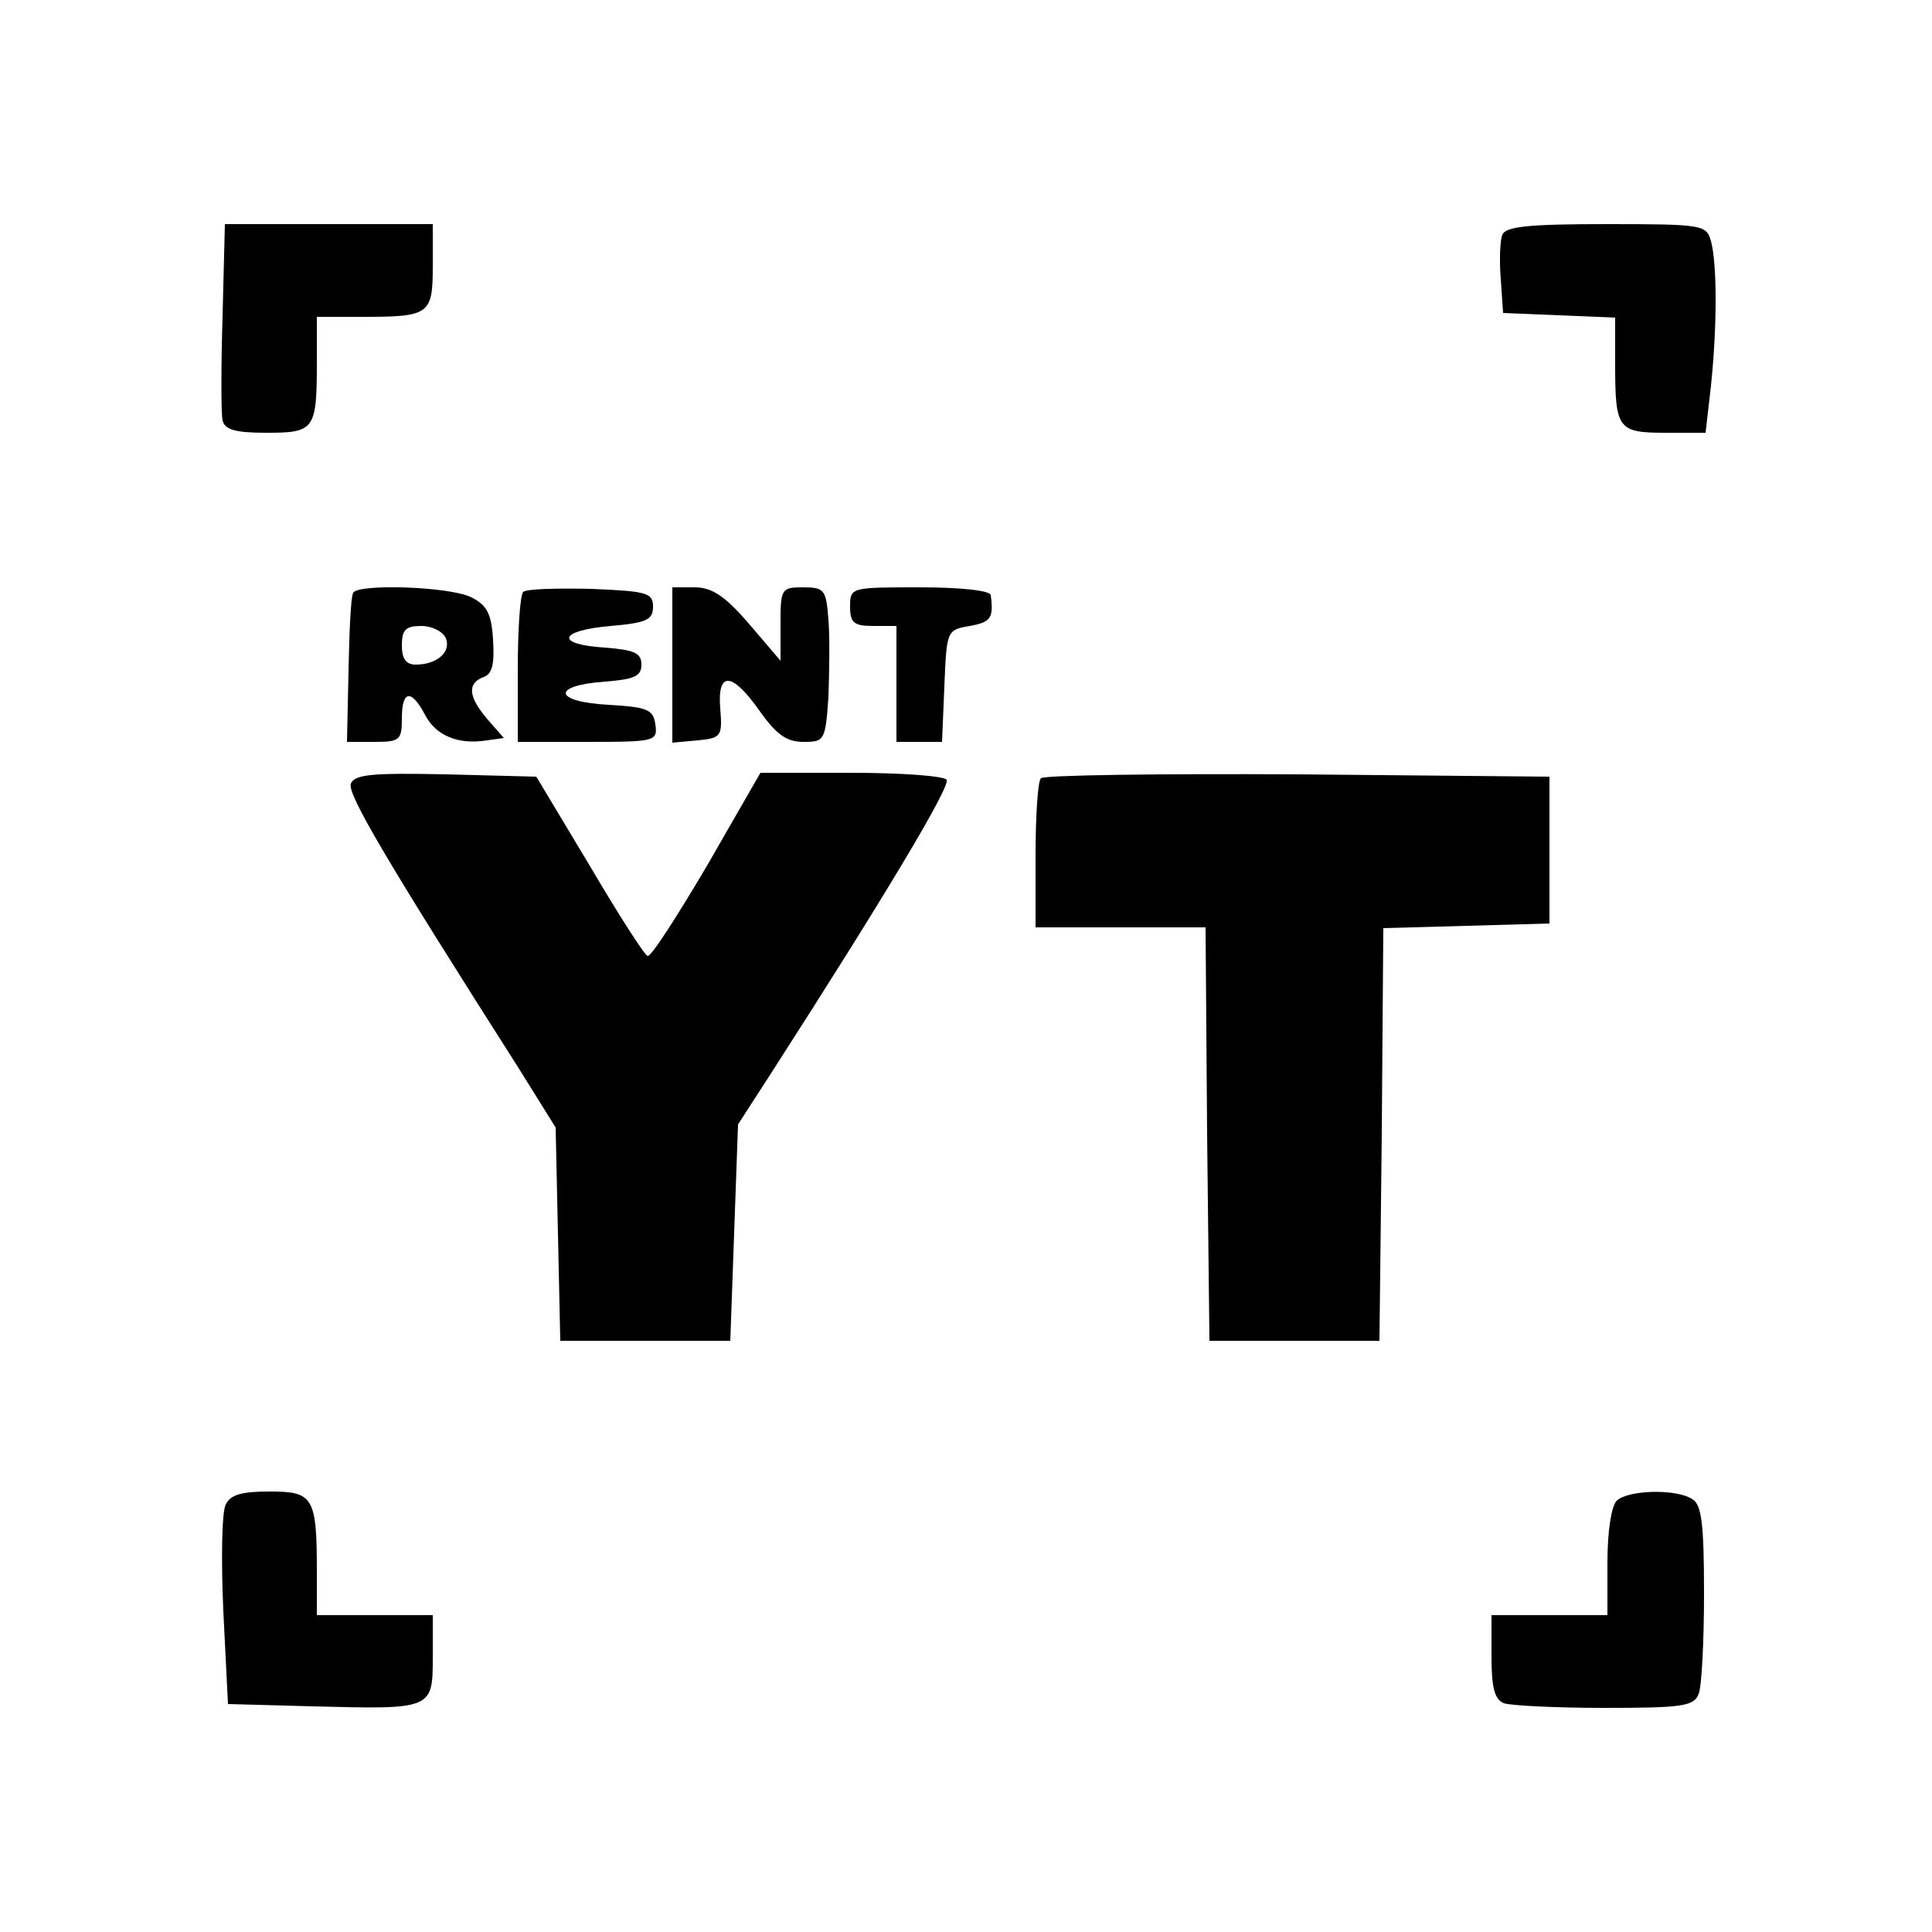 <?xml version="1.0" standalone="no"?>
<!DOCTYPE svg PUBLIC "-//W3C//DTD SVG 20010904//EN"
        "http://www.w3.org/TR/2001/REC-SVG-20010904/DTD/svg10.dtd">
<svg version="1.0" xmlns="http://www.w3.org/2000/svg"
     width="250pt" height="250pt" viewBox="0 0 250 250"
     preserveAspectRatio="xMidYMid meet">
    <g transform="translate(0,250) scale(0.1,-0.1)"
       fill="#000000" stroke="none">
        <path d="M288 2091 c-2 -65 -2 -126 0 -135 3 -12 16 -16 57 -16 62 0 65 4 65
91 l0 59 59 0 c87 0 91 3 91 66 l0 54 -134 0 -135 0 -3 -119z"/>
        <path d="M1944 2196 c-3 -7 -4 -33 -2 -57 l3 -44 73 -3 72 -3 0 -59 c0 -85 3
-90 65 -90 l52 0 7 61 c8 77 8 157 0 187 -6 21 -10 22 -135 22 -101 0 -131 -3
-135 -14z"/>
        <path d="M457 1733 c-3 -5 -5 -50 -6 -100 l-2 -93 35 0 c33 0 36 2 36 30 0 37
12 39 30 5 14 -27 43 -39 80 -33 l22 3 -21 24 c-25 29 -27 47 -5 55 11 4 14
17 12 48 -2 34 -8 45 -28 55 -27 14 -146 18 -153 6z m120 -59 c7 -18 -12 -34
-39 -34 -13 0 -18 8 -18 25 0 20 5 25 25 25 14 0 28 -7 32 -16z"/>
        <path d="M677 1734 c-4 -4 -7 -49 -7 -101 l0 -93 91 0 c88 0 90 1 87 23 -3 19
-10 22 -61 25 -71 4 -74 25 -4 30 38 3 47 7 47 22 0 15 -9 19 -47 22 -65 4
-61 22 7 28 47 4 55 8 55 25 0 18 -8 20 -80 23 -45 1 -84 0 -88 -4z"/>
        <path d="M870 1639 l0 -100 33 3 c30 3 32 5 29 41 -4 49 15 48 51 -3 22 -31
35 -40 57 -40 27 0 28 2 32 58 1 31 2 76 0 100 -3 39 -5 42 -33 42 -28 0 -29
-2 -29 -47 l0 -48 -41 48 c-31 36 -48 47 -70 47 l-29 0 0 -101z"/>
        <path d="M1100 1715 c0 -21 5 -25 30 -25 l30 0 0 -75 0 -75 30 0 29 0 3 72 c3
72 3 73 33 78 27 5 31 10 27 40 -1 6 -40 10 -92 10 -89 0 -90 0 -90 -25z"/>
        <path d="M454 1486 c-5 -13 45 -98 217 -368 l48 -77 3 -138 3 -138 110 0 110
0 5 140 5 140 42 65 c146 227 233 372 228 381 -4 5 -59 9 -124 9 l-117 0 -69
-120 c-39 -66 -73 -119 -77 -117 -4 1 -38 54 -75 117 l-69 115 -117 3 c-95 2
-118 0 -123 -12z"/>
        <path d="M1347 1493 c-4 -3 -7 -48 -7 -100 l0 -93 110 0 110 0 2 -267 3 -268
110 0 110 0 3 267 2 267 108 3 107 3 0 95 0 95 -326 3 c-179 1 -328 -1 -332
-5z"/>
        <path d="M292 553 c-5 -10 -6 -72 -3 -138 l6 -120 110 -3 c154 -4 155 -4 155
63 l0 55 -75 0 -75 0 0 58 c0 95 -5 102 -61 102 -36 0 -51 -4 -57 -17z"/>
        <path d="M2092 558 c-7 -7 -12 -40 -12 -80 l0 -68 -75 0 -75 0 0 -54 c0 -40 4
-55 16 -60 9 -3 67 -6 130 -6 100 0 116 2 122 18 4 9 7 68 7 130 0 89 -3 115
-15 122 -21 14 -84 12 -98 -2z"/>
    </g>
</svg>

